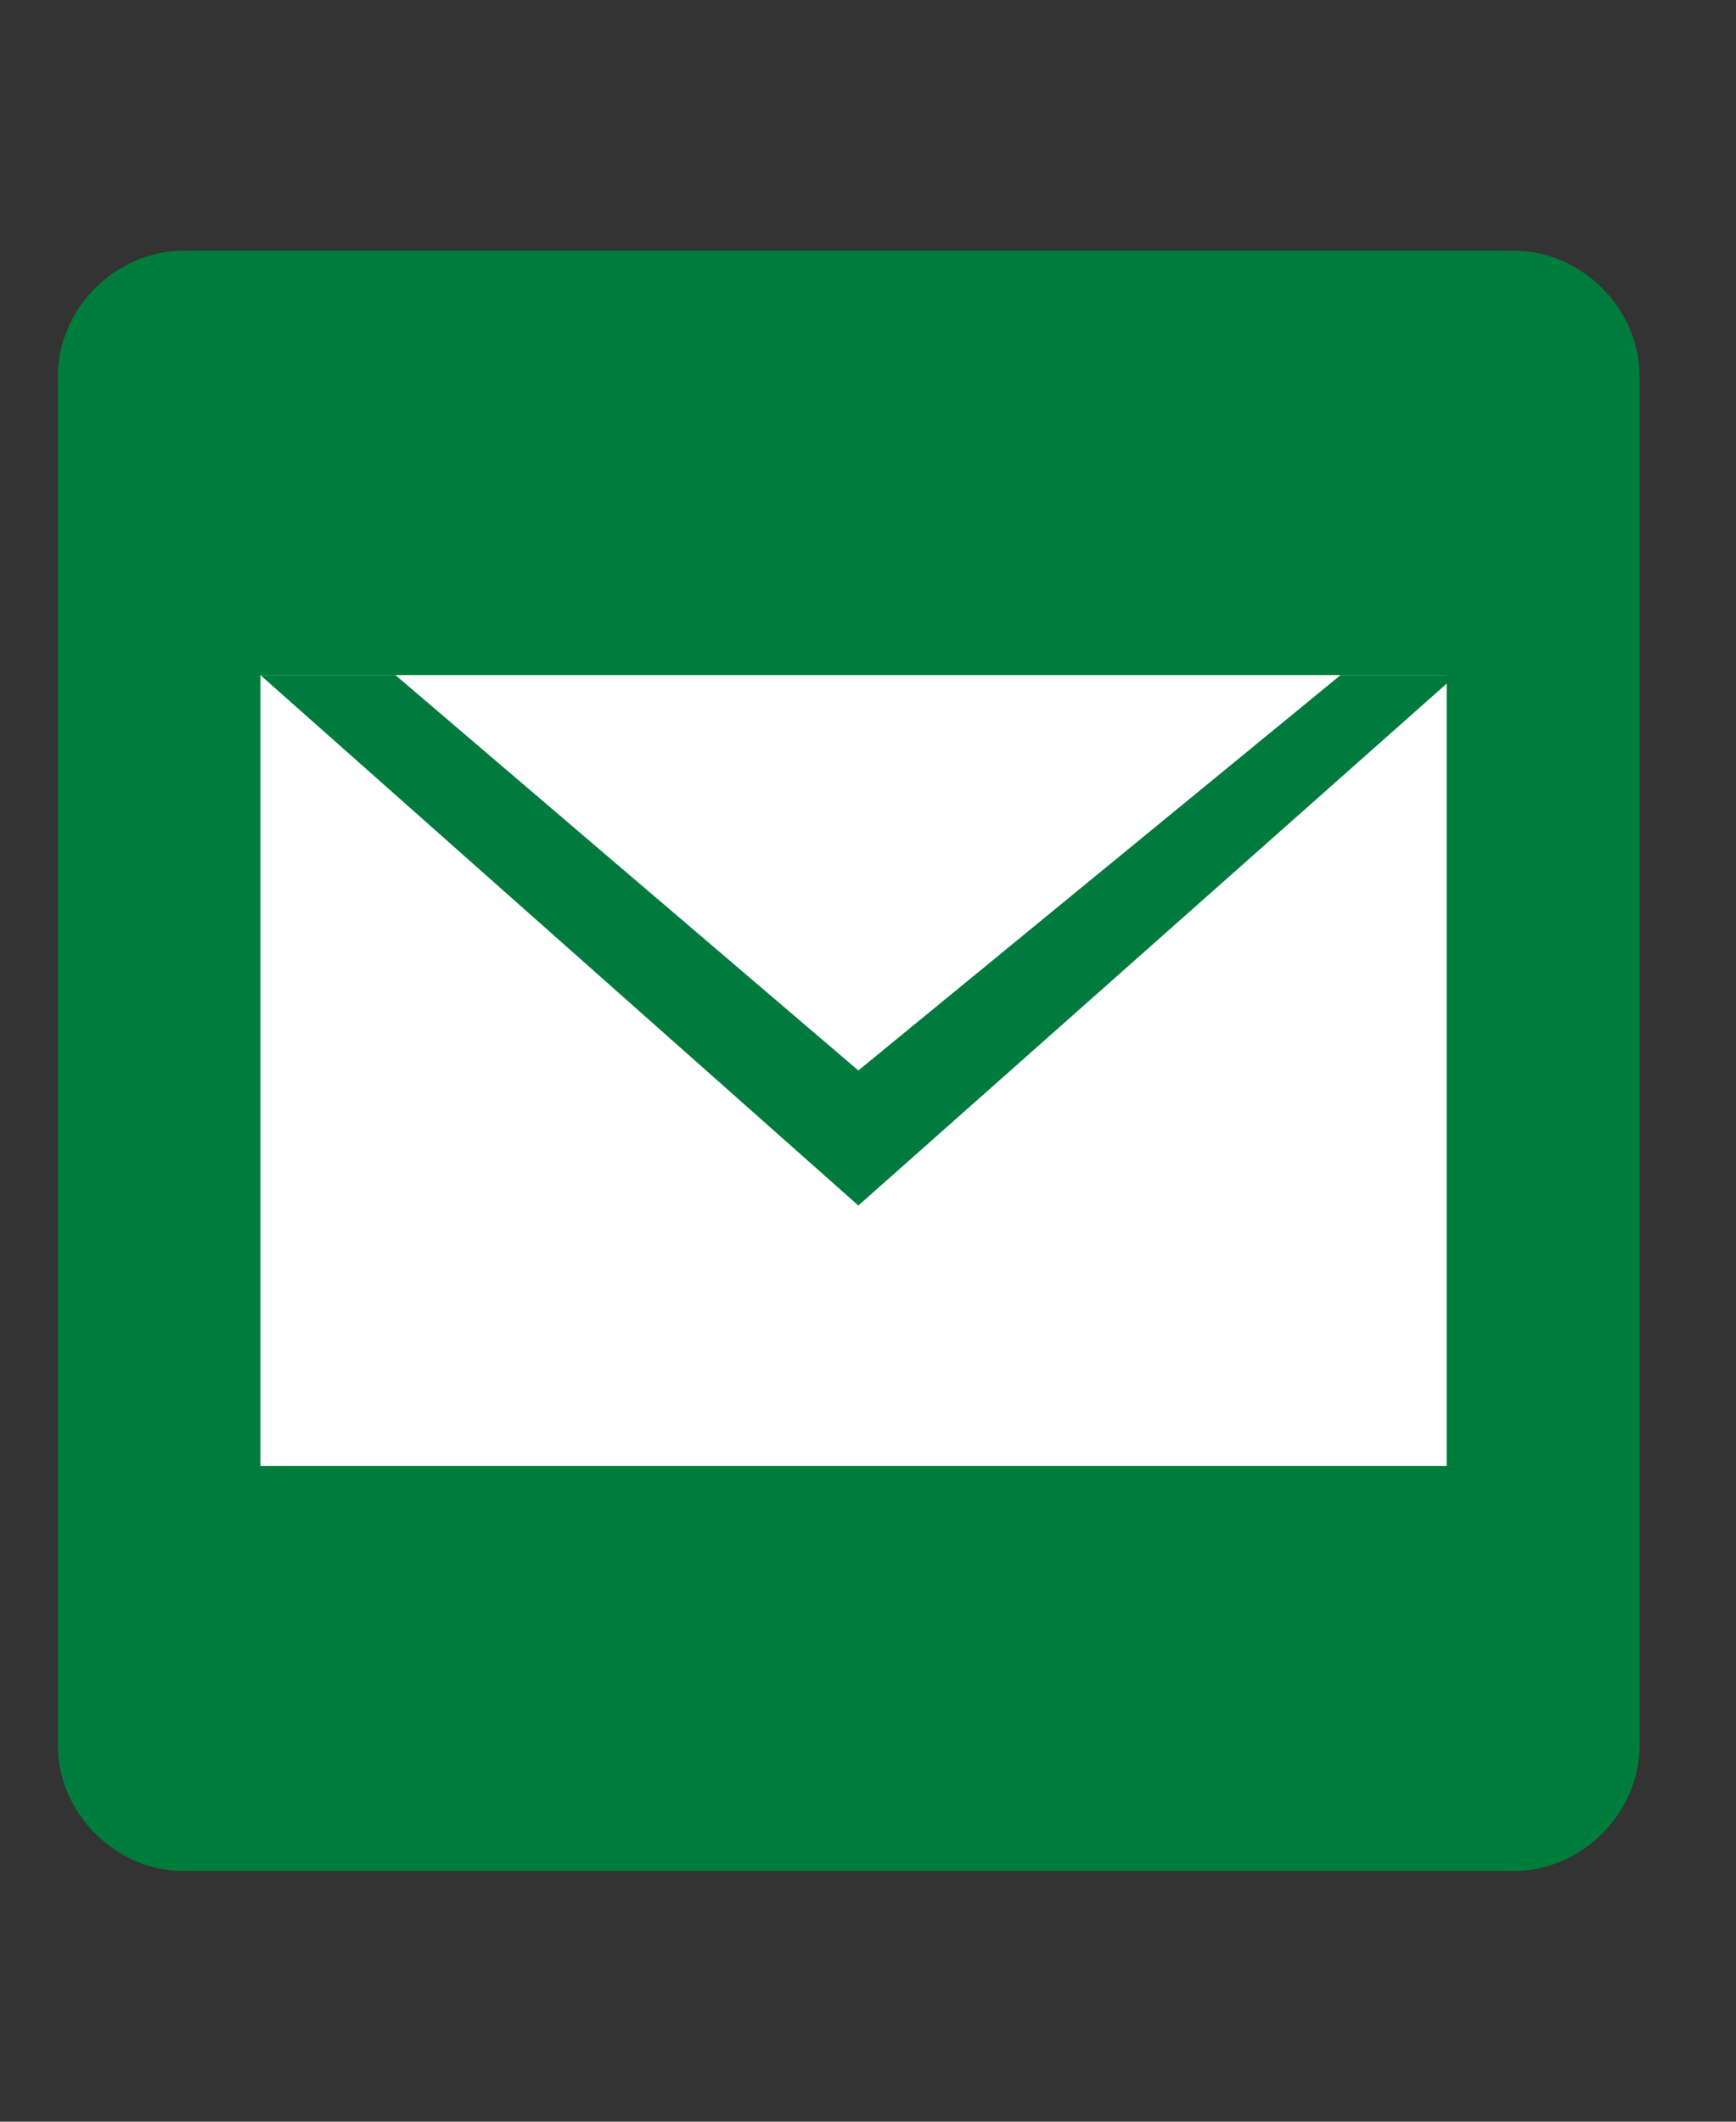 <?xml version="1.0" encoding="utf-8"?>
<!-- Generator: Adobe Illustrator 27.8.1, SVG Export Plug-In . SVG Version: 6.00 Build 0)  -->
<svg version="1.1" id="Capa_1" xmlns="http://www.w3.org/2000/svg" xmlns:xlink="http://www.w3.org/1999/xlink" x="0px" y="0px"
	 viewBox="0 0 18 22" style="enable-background:new 0 0 18 22;" xml:space="preserve">
<rect x="0" y="0" width="18" height="22" fill="#333333" stroke="none"/>
<style type="text/css">
	.st0{fill:#007D3C;}
	.st1{fill:#FFFFFF;}
	.st2{fill:#007B3D;}
</style>
<g>
	<path class="st0" d="M15.7,19.4H1.9c-0.7,0-1.3-0.6-1.3-1.3V3.9c0-0.7,0.6-1.3,1.3-1.3h13.8c0.7,0,1.3,0.6,1.3,1.3v14.2
		C17,18.8,16.4,19.4,15.7,19.4z"/>
	<g>
		<rect x="2.7" y="7" class="st1" width="12.3" height="8.2"/>
		<polygon class="st2" points="2.7,7 4.1,7 8.9,11.1 13.9,7 15.1,7 8.9,12.5 		"/>
	</g>
</g>
</svg>

